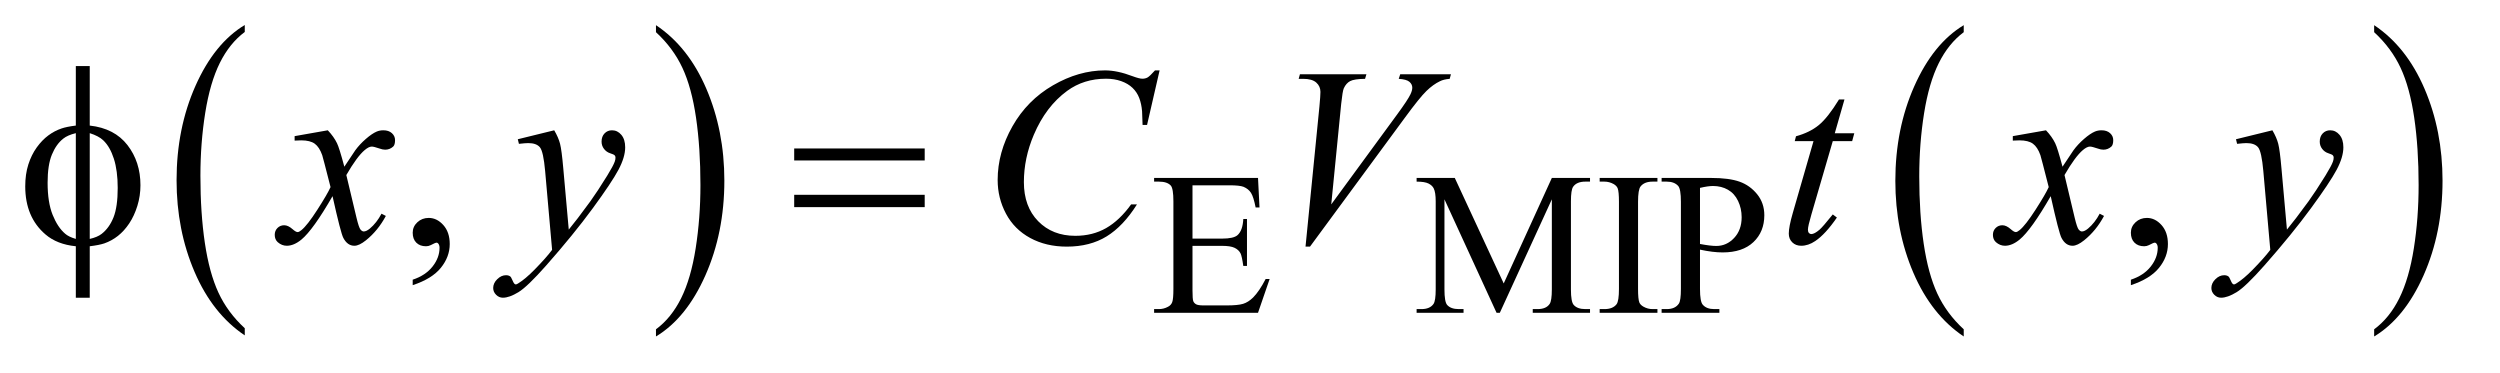 <?xml version="1.0" encoding="UTF-8"?>
<!DOCTYPE svg PUBLIC '-//W3C//DTD SVG 1.0//EN'
          'http://www.w3.org/TR/2001/REC-SVG-20010904/DTD/svg10.dtd'>
<svg stroke-dasharray="none" shape-rendering="auto" xmlns="http://www.w3.org/2000/svg" font-family="'Dialog'" text-rendering="auto" width="154" fill-opacity="1" color-interpolation="auto" color-rendering="auto" preserveAspectRatio="xMidYMid meet" font-size="12px" viewBox="0 0 154 23" fill="black" xmlns:xlink="http://www.w3.org/1999/xlink" stroke="black" image-rendering="auto" stroke-miterlimit="10" stroke-linecap="square" stroke-linejoin="miter" font-style="normal" stroke-width="1" height="23" stroke-dashoffset="0" font-weight="normal" stroke-opacity="1"
><!--Generated by the Batik Graphics2D SVG Generator--><defs id="genericDefs"
  /><g
  ><defs id="defs1"
    ><clipPath clipPathUnits="userSpaceOnUse" id="clipPath1"
      ><path d="M1.037 1.455 L98.155 1.455 L98.155 15.705 L1.037 15.705 L1.037 1.455 Z"
      /></clipPath
      ><clipPath clipPathUnits="userSpaceOnUse" id="clipPath2"
      ><path d="M33.145 46.489 L33.145 501.746 L3135.933 501.746 L3135.933 46.489 Z"
      /></clipPath
    ></defs
    ><g transform="scale(1.576,1.576) translate(-1.037,-1.455) matrix(0.031,0,0,0.031,0,0)"
    ><path d="M342.062 460.781 L342.062 469.797 Q301.406 442.516 278.742 389.703 Q256.078 336.891 256.078 274.125 Q256.078 208.828 279.914 155.18 Q303.75 101.531 342.062 78.438 L342.062 87.25 Q322.906 101.531 310.602 126.305 Q298.297 151.078 292.219 189.188 Q286.141 227.297 286.141 268.656 Q286.141 315.484 291.75 353.273 Q297.359 391.062 308.883 415.945 Q320.406 440.828 342.062 460.781 Z" stroke="none" clip-path="url(#clipPath2)"
    /></g
    ><g transform="matrix(0.049,0,0,0.049,-1.635,-2.293)"
    ><path d="M858.016 87.25 L858.016 78.438 Q898.656 105.516 921.32 158.32 Q943.984 211.125 943.984 273.906 Q943.984 339.203 920.156 392.953 Q896.328 446.703 858.016 469.797 L858.016 460.781 Q877.328 446.5 889.633 421.727 Q901.938 396.953 907.93 358.945 Q913.922 320.938 913.922 279.375 Q913.922 232.75 908.398 194.852 Q902.875 156.953 891.266 132.078 Q879.656 107.203 858.016 87.25 Z" stroke="none" clip-path="url(#clipPath2)"
    /></g
    ><g transform="matrix(0.049,0,0,0.049,-1.635,-2.293)"
    ><path d="M2502.062 460.781 L2502.062 469.797 Q2461.406 442.516 2438.742 389.703 Q2416.078 336.891 2416.078 274.125 Q2416.078 208.828 2439.914 155.18 Q2463.75 101.531 2502.062 78.438 L2502.062 87.25 Q2482.906 101.531 2470.602 126.305 Q2458.297 151.078 2452.219 189.188 Q2446.141 227.297 2446.141 268.656 Q2446.141 315.484 2451.75 353.273 Q2457.359 391.062 2468.883 415.945 Q2480.406 440.828 2502.062 460.781 Z" stroke="none" clip-path="url(#clipPath2)"
    /></g
    ><g transform="matrix(0.049,0,0,0.049,-1.635,-2.293)"
    ><path d="M3018.016 87.25 L3018.016 78.438 Q3058.656 105.516 3081.32 158.32 Q3103.984 211.125 3103.984 273.906 Q3103.984 339.203 3080.156 392.953 Q3056.328 446.703 3018.016 469.797 L3018.016 460.781 Q3037.328 446.5 3049.633 421.727 Q3061.938 396.953 3067.93 358.945 Q3073.922 320.938 3073.922 279.375 Q3073.922 232.75 3068.398 194.852 Q3062.875 156.953 3051.266 132.078 Q3039.656 107.203 3018.016 87.25 Z" stroke="none" clip-path="url(#clipPath2)"
    /></g
    ><g transform="matrix(0.049,0,0,0.049,-1.635,-2.293)"
    ><path d="M1532.5 279.75 L1532.5 346.75 L1569.75 346.75 Q1584.25 346.75 1589.125 342.375 Q1595.625 336.625 1596.375 322.125 L1601 322.125 L1601 381.125 L1596.375 381.125 Q1594.625 368.75 1592.875 365.25 Q1590.625 360.875 1585.5 358.375 Q1580.375 355.875 1569.75 355.875 L1532.5 355.875 L1532.5 411.75 Q1532.5 423 1533.5 425.438 Q1534.5 427.875 1537 429.312 Q1539.5 430.75 1546.5 430.75 L1575.25 430.75 Q1589.625 430.75 1596.125 428.75 Q1602.625 426.75 1608.625 420.875 Q1616.375 413.125 1624.5 397.5 L1629.5 397.5 L1614.875 440 L1484.25 440 L1484.25 435.375 L1490.25 435.375 Q1496.25 435.375 1501.625 432.5 Q1505.625 430.5 1507.062 426.5 Q1508.5 422.5 1508.5 410.125 L1508.5 300 Q1508.5 283.875 1505.25 280.125 Q1500.75 275.125 1490.25 275.125 L1484.25 275.125 L1484.25 270.5 L1614.875 270.5 L1616.75 307.625 L1611.875 307.625 Q1609.25 294.25 1606.062 289.25 Q1602.875 284.25 1596.625 281.625 Q1591.625 279.75 1579 279.75 L1532.5 279.75 ZM1914.75 440 L1849.25 297.375 L1849.25 410.625 Q1849.25 426.25 1852.625 430.125 Q1857.25 435.375 1867.25 435.375 L1873.25 435.375 L1873.25 440 L1814.25 440 L1814.25 435.375 L1820.25 435.375 Q1831 435.375 1835.5 428.875 Q1838.25 424.875 1838.25 410.625 L1838.25 299.875 Q1838.25 288.625 1835.75 283.625 Q1834 280 1829.312 277.562 Q1824.625 275.125 1814.25 275.125 L1814.25 270.5 L1862.25 270.5 L1923.75 403.125 L1984.25 270.5 L2032.25 270.5 L2032.25 275.125 L2026.375 275.125 Q2015.5 275.125 2011 281.625 Q2008.25 285.625 2008.25 299.875 L2008.25 410.625 Q2008.25 426.25 2011.75 430.125 Q2016.375 435.375 2026.375 435.375 L2032.25 435.375 L2032.25 440 L1960.25 440 L1960.25 435.375 L1966.25 435.375 Q1977.125 435.375 1981.5 428.875 Q1984.25 424.875 1984.25 410.625 L1984.25 297.375 L1918.875 440 L1914.75 440 ZM2117 435.375 L2117 440 L2044.375 440 L2044.375 435.375 L2050.375 435.375 Q2060.875 435.375 2065.625 429.25 Q2068.625 425.25 2068.625 410 L2068.625 300.5 Q2068.625 287.625 2067 283.5 Q2065.75 280.375 2061.875 278.125 Q2056.375 275.125 2050.375 275.125 L2044.375 275.125 L2044.375 270.5 L2117 270.5 L2117 275.125 L2110.875 275.125 Q2100.5 275.125 2095.75 281.25 Q2092.625 285.25 2092.625 300.5 L2092.625 410 Q2092.625 422.875 2094.25 427 Q2095.5 430.125 2099.5 432.375 Q2104.875 435.375 2110.875 435.375 L2117 435.375 ZM2170.5 360.625 L2170.5 410 Q2170.5 426 2174 429.875 Q2178.75 435.375 2188.375 435.375 L2194.875 435.375 L2194.875 440 L2122.25 440 L2122.25 435.375 L2128.625 435.375 Q2139.375 435.375 2144 428.375 Q2146.5 424.5 2146.5 410 L2146.5 300.5 Q2146.5 284.5 2143.125 280.625 Q2138.25 275.125 2128.625 275.125 L2122.25 275.125 L2122.25 270.5 L2184.375 270.5 Q2207.125 270.5 2220.25 275.188 Q2233.375 279.875 2242.375 291 Q2251.375 302.125 2251.375 317.375 Q2251.375 338.125 2237.688 351.125 Q2224 364.125 2199 364.125 Q2192.875 364.125 2185.75 363.25 Q2178.625 362.375 2170.5 360.625 ZM2170.5 353.5 Q2177.125 354.75 2182.25 355.375 Q2187.375 356 2191 356 Q2204 356 2213.438 345.938 Q2222.875 335.875 2222.875 319.875 Q2222.875 308.875 2218.375 299.438 Q2213.875 290 2205.625 285.312 Q2197.375 280.625 2186.875 280.625 Q2180.5 280.625 2170.5 283 L2170.5 353.5 Z" stroke="none" clip-path="url(#clipPath2)"
    /></g
    ><g transform="matrix(0.049,0,0,0.049,-1.635,-2.293)"
    ><path d="M552.188 405.281 L552.188 398.406 Q568.281 393.094 577.109 381.922 Q585.938 370.75 585.938 358.25 Q585.938 355.281 584.531 353.25 Q583.438 351.844 582.344 351.844 Q580.625 351.844 574.844 354.969 Q572.031 356.375 568.906 356.375 Q561.25 356.375 556.719 351.844 Q552.188 347.312 552.188 339.344 Q552.188 331.688 558.047 326.219 Q563.906 320.75 572.344 320.75 Q582.656 320.75 590.703 329.734 Q598.75 338.719 598.75 353.562 Q598.75 369.656 587.578 383.484 Q576.406 397.312 552.188 405.281 ZM2712.188 405.281 L2712.188 398.406 Q2728.281 393.094 2737.109 381.922 Q2745.938 370.75 2745.938 358.25 Q2745.938 355.281 2744.531 353.25 Q2743.438 351.844 2742.344 351.844 Q2740.625 351.844 2734.844 354.969 Q2732.031 356.375 2728.906 356.375 Q2721.25 356.375 2716.719 351.844 Q2712.188 347.312 2712.188 339.344 Q2712.188 331.688 2718.047 326.219 Q2723.906 320.75 2732.344 320.75 Q2742.656 320.75 2750.703 329.734 Q2758.75 338.719 2758.75 353.562 Q2758.75 369.656 2747.578 383.484 Q2736.406 397.312 2712.188 405.281 Z" stroke="none" clip-path="url(#clipPath2)"
    /></g
    ><g transform="matrix(0.049,0,0,0.049,-1.635,-2.293)"
    ><path d="M445.469 210.594 Q453.125 218.719 457.031 226.844 Q459.844 232.469 466.25 256.375 L480 235.75 Q485.469 228.25 493.281 221.453 Q501.094 214.656 507.031 212.156 Q510.781 210.594 515.312 210.594 Q522.031 210.594 526.016 214.188 Q530 217.781 530 222.938 Q530 228.875 527.656 231.062 Q523.281 234.969 517.656 234.969 Q514.375 234.969 510.625 233.562 Q503.281 231.062 500.781 231.062 Q497.031 231.062 491.875 235.438 Q482.188 243.562 468.75 266.844 L481.562 320.594 Q484.531 332.938 486.562 335.359 Q488.594 337.781 490.625 337.781 Q493.906 337.781 498.281 334.188 Q506.875 327 512.969 315.438 L518.438 318.25 Q508.594 336.688 493.438 348.875 Q484.844 355.75 478.906 355.75 Q470.156 355.75 465 345.906 Q461.719 339.812 451.406 293.406 Q427.031 335.75 412.344 347.938 Q402.812 355.75 393.906 355.75 Q387.656 355.75 382.5 351.219 Q378.75 347.781 378.75 342 Q378.75 336.844 382.188 333.406 Q385.625 329.969 390.625 329.969 Q395.625 329.969 401.25 334.969 Q405.312 338.562 407.5 338.562 Q409.375 338.562 412.344 336.062 Q419.688 330.125 432.344 310.438 Q445 290.75 448.906 282 Q439.219 244.031 438.438 241.844 Q434.844 231.688 429.062 227.469 Q423.281 223.25 412.031 223.25 Q408.438 223.25 403.75 223.562 L403.75 217.938 L445.469 210.594 ZM730.094 210.594 Q735.406 219.656 737.438 227.547 Q739.469 235.438 741.5 258.562 L748.375 335.438 Q757.75 324.188 775.562 299.812 Q784.156 287.938 796.812 267.469 Q804.469 254.969 806.188 249.969 Q807.125 247.469 807.125 244.812 Q807.125 243.094 806.031 242 Q804.938 240.906 800.328 239.422 Q795.719 237.938 792.672 233.953 Q789.625 229.969 789.625 224.812 Q789.625 218.406 793.375 214.5 Q797.125 210.594 802.75 210.594 Q809.625 210.594 814.469 216.297 Q819.312 222 819.312 232 Q819.312 244.344 810.875 260.203 Q802.438 276.062 778.375 308.875 Q754.312 341.688 720.094 380.438 Q696.5 407.156 685.094 414.109 Q673.688 421.062 665.562 421.062 Q660.719 421.062 657.047 417.391 Q653.375 413.719 653.375 408.875 Q653.375 402.781 658.453 397.781 Q663.531 392.781 669.469 392.781 Q672.594 392.781 674.625 394.188 Q675.875 394.969 677.359 398.641 Q678.844 402.312 680.094 403.562 Q680.875 404.344 681.969 404.344 Q682.906 404.344 685.25 402.781 Q693.844 397.469 705.25 385.906 Q720.25 370.594 727.438 360.906 L718.688 261.844 Q716.5 237.312 712.125 232 Q707.75 226.688 697.438 226.688 Q694.156 226.688 685.719 227.625 L684.312 221.844 L730.094 210.594 ZM1491.156 135.281 L1475.375 203.875 L1469.75 203.875 L1469.125 186.688 Q1468.344 177.312 1465.531 169.969 Q1462.719 162.625 1457.094 157.234 Q1451.469 151.844 1442.875 148.797 Q1434.281 145.75 1423.812 145.75 Q1395.844 145.75 1374.906 161.062 Q1348.188 180.594 1333.031 216.219 Q1320.531 245.594 1320.531 275.75 Q1320.531 306.531 1338.5 324.891 Q1356.469 343.25 1385.219 343.25 Q1406.938 343.25 1423.891 333.562 Q1440.844 323.875 1455.375 303.719 L1462.719 303.719 Q1445.531 331.062 1424.594 343.953 Q1403.656 356.844 1374.438 356.844 Q1348.5 356.844 1328.5 345.984 Q1308.5 335.125 1298.031 315.438 Q1287.562 295.75 1287.562 273.094 Q1287.562 238.406 1306.156 205.594 Q1324.75 172.781 1357.172 154.031 Q1389.594 135.281 1422.562 135.281 Q1438.031 135.281 1457.25 142.625 Q1465.688 145.75 1469.438 145.75 Q1473.188 145.75 1476 144.188 Q1478.812 142.625 1485.375 135.281 L1491.156 135.281 ZM1674.594 356.844 L1692.094 180.438 Q1693.344 167 1693.344 162.312 Q1693.344 155.281 1688.109 150.594 Q1682.875 145.906 1671.625 145.906 L1666 145.906 L1667.562 140.125 L1751.156 140.125 L1749.438 145.906 Q1735.844 146.062 1730.766 148.719 Q1725.688 151.375 1722.719 157.781 Q1721.156 161.219 1719.438 177.312 L1706.938 303.719 L1789.594 190.906 Q1803.031 172.625 1806.469 165.438 Q1808.812 160.594 1808.812 157 Q1808.812 152.781 1805.219 149.656 Q1801.625 146.531 1791.781 145.906 L1793.656 140.125 L1857.406 140.125 L1855.844 145.906 Q1848.188 146.531 1843.656 148.875 Q1835.062 152.938 1826.547 161.219 Q1818.031 169.5 1799.594 194.656 L1680.219 356.844 L1674.594 356.844 ZM2352.125 171.844 L2339.938 214.344 L2364.469 214.344 L2361.812 224.188 L2337.438 224.188 L2310.562 316.375 Q2306.188 331.219 2306.188 335.594 Q2306.188 338.25 2307.438 339.656 Q2308.688 341.062 2310.406 341.062 Q2314.312 341.062 2320.719 335.594 Q2324.469 332.469 2337.438 316.375 L2342.594 320.281 Q2328.219 341.219 2315.406 349.812 Q2306.656 355.75 2297.75 355.75 Q2290.875 355.75 2286.5 351.453 Q2282.125 347.156 2282.125 340.438 Q2282.125 332 2287.125 314.656 L2313.219 224.188 L2289.625 224.188 L2291.188 218.094 Q2308.375 213.406 2319.781 204.109 Q2331.188 194.812 2345.25 171.844 L2352.125 171.844 ZM2605.469 210.594 Q2613.125 218.719 2617.031 226.844 Q2619.844 232.469 2626.25 256.375 L2640 235.75 Q2645.469 228.25 2653.281 221.453 Q2661.094 214.656 2667.031 212.156 Q2670.781 210.594 2675.312 210.594 Q2682.031 210.594 2686.016 214.188 Q2690 217.781 2690 222.938 Q2690 228.875 2687.656 231.062 Q2683.281 234.969 2677.656 234.969 Q2674.375 234.969 2670.625 233.562 Q2663.281 231.062 2660.781 231.062 Q2657.031 231.062 2651.875 235.438 Q2642.188 243.562 2628.75 266.844 L2641.562 320.594 Q2644.531 332.938 2646.562 335.359 Q2648.594 337.781 2650.625 337.781 Q2653.906 337.781 2658.281 334.188 Q2666.875 327 2672.969 315.438 L2678.438 318.25 Q2668.594 336.688 2653.438 348.875 Q2644.844 355.75 2638.906 355.75 Q2630.156 355.75 2625 345.906 Q2621.719 339.812 2611.406 293.406 Q2587.031 335.75 2572.344 347.938 Q2562.812 355.75 2553.906 355.75 Q2547.656 355.75 2542.5 351.219 Q2538.75 347.781 2538.75 342 Q2538.75 336.844 2542.188 333.406 Q2545.625 329.969 2550.625 329.969 Q2555.625 329.969 2561.25 334.969 Q2565.312 338.562 2567.5 338.562 Q2569.375 338.562 2572.344 336.062 Q2579.688 330.125 2592.344 310.438 Q2605 290.75 2608.906 282 Q2599.219 244.031 2598.438 241.844 Q2594.844 231.688 2589.062 227.469 Q2583.281 223.25 2572.031 223.25 Q2568.438 223.25 2563.75 223.562 L2563.75 217.938 L2605.469 210.594 ZM2890.094 210.594 Q2895.406 219.656 2897.438 227.547 Q2899.469 235.438 2901.5 258.562 L2908.375 335.438 Q2917.75 324.188 2935.562 299.812 Q2944.156 287.938 2956.812 267.469 Q2964.469 254.969 2966.188 249.969 Q2967.125 247.469 2967.125 244.812 Q2967.125 243.094 2966.031 242 Q2964.938 240.906 2960.328 239.422 Q2955.719 237.938 2952.672 233.953 Q2949.625 229.969 2949.625 224.812 Q2949.625 218.406 2953.375 214.5 Q2957.125 210.594 2962.75 210.594 Q2969.625 210.594 2974.469 216.297 Q2979.312 222 2979.312 232 Q2979.312 244.344 2970.875 260.203 Q2962.438 276.062 2938.375 308.875 Q2914.312 341.688 2880.094 380.438 Q2856.5 407.156 2845.094 414.109 Q2833.688 421.062 2825.562 421.062 Q2820.719 421.062 2817.047 417.391 Q2813.375 413.719 2813.375 408.875 Q2813.375 402.781 2818.453 397.781 Q2823.531 392.781 2829.469 392.781 Q2832.594 392.781 2834.625 394.188 Q2835.875 394.969 2837.359 398.641 Q2838.844 402.312 2840.094 403.562 Q2840.875 404.344 2841.969 404.344 Q2842.906 404.344 2845.25 402.781 Q2853.844 397.469 2865.25 385.906 Q2880.25 370.594 2887.438 360.906 L2878.688 261.844 Q2876.5 237.312 2872.125 232 Q2867.75 226.688 2857.438 226.688 Q2854.156 226.688 2845.719 227.625 L2844.312 221.844 L2890.094 210.594 Z" stroke="none" clip-path="url(#clipPath2)"
    /></g
    ><g transform="matrix(0.049,0,0,0.049,-1.635,-2.293)"
    ><path d="M146.188 204.656 Q177.281 208.094 193.609 229.188 Q209.938 250.281 209.938 279.656 Q209.938 293.094 206.031 305.672 Q202.125 318.25 195.797 327.703 Q189.469 337.156 181.656 343.328 Q173.844 349.5 164.469 352.781 Q157.906 354.969 146.188 356.375 L146.188 421.062 L128.688 421.062 L128.688 356.375 Q105.094 354.031 90.562 341.531 Q65.094 319.812 65.094 281.062 Q65.094 265.75 69 253.562 Q72.906 241.375 79.547 232.156 Q86.188 222.938 94.078 217.078 Q101.969 211.219 110.875 208.25 Q117.281 206.062 128.688 204.656 L128.688 129.812 L146.188 129.812 L146.188 204.656 ZM128.688 214.188 Q118.375 216.688 112.906 221.062 Q104 228.094 98.609 241.141 Q93.219 254.188 93.219 276.531 Q93.219 301.219 99.547 316.922 Q105.875 332.625 115.25 340.594 Q119.625 344.5 128.688 347.156 L128.688 214.188 ZM146.188 347.156 Q155.719 344.969 161.031 340.906 Q170.719 333.406 176.031 320.125 Q181.344 306.844 181.344 283.094 Q181.344 261.375 176.5 246.297 Q171.656 231.219 163.062 223.094 Q157.438 217.781 146.188 214.188 L146.188 347.156 ZM1031.781 233.406 L1195.844 233.406 L1195.844 248.562 L1031.781 248.562 L1031.781 233.406 ZM1031.781 291.688 L1195.844 291.688 L1195.844 307.156 L1031.781 307.156 L1031.781 291.688 Z" stroke="none" clip-path="url(#clipPath2)"
    /></g
  ></g
></svg
>
